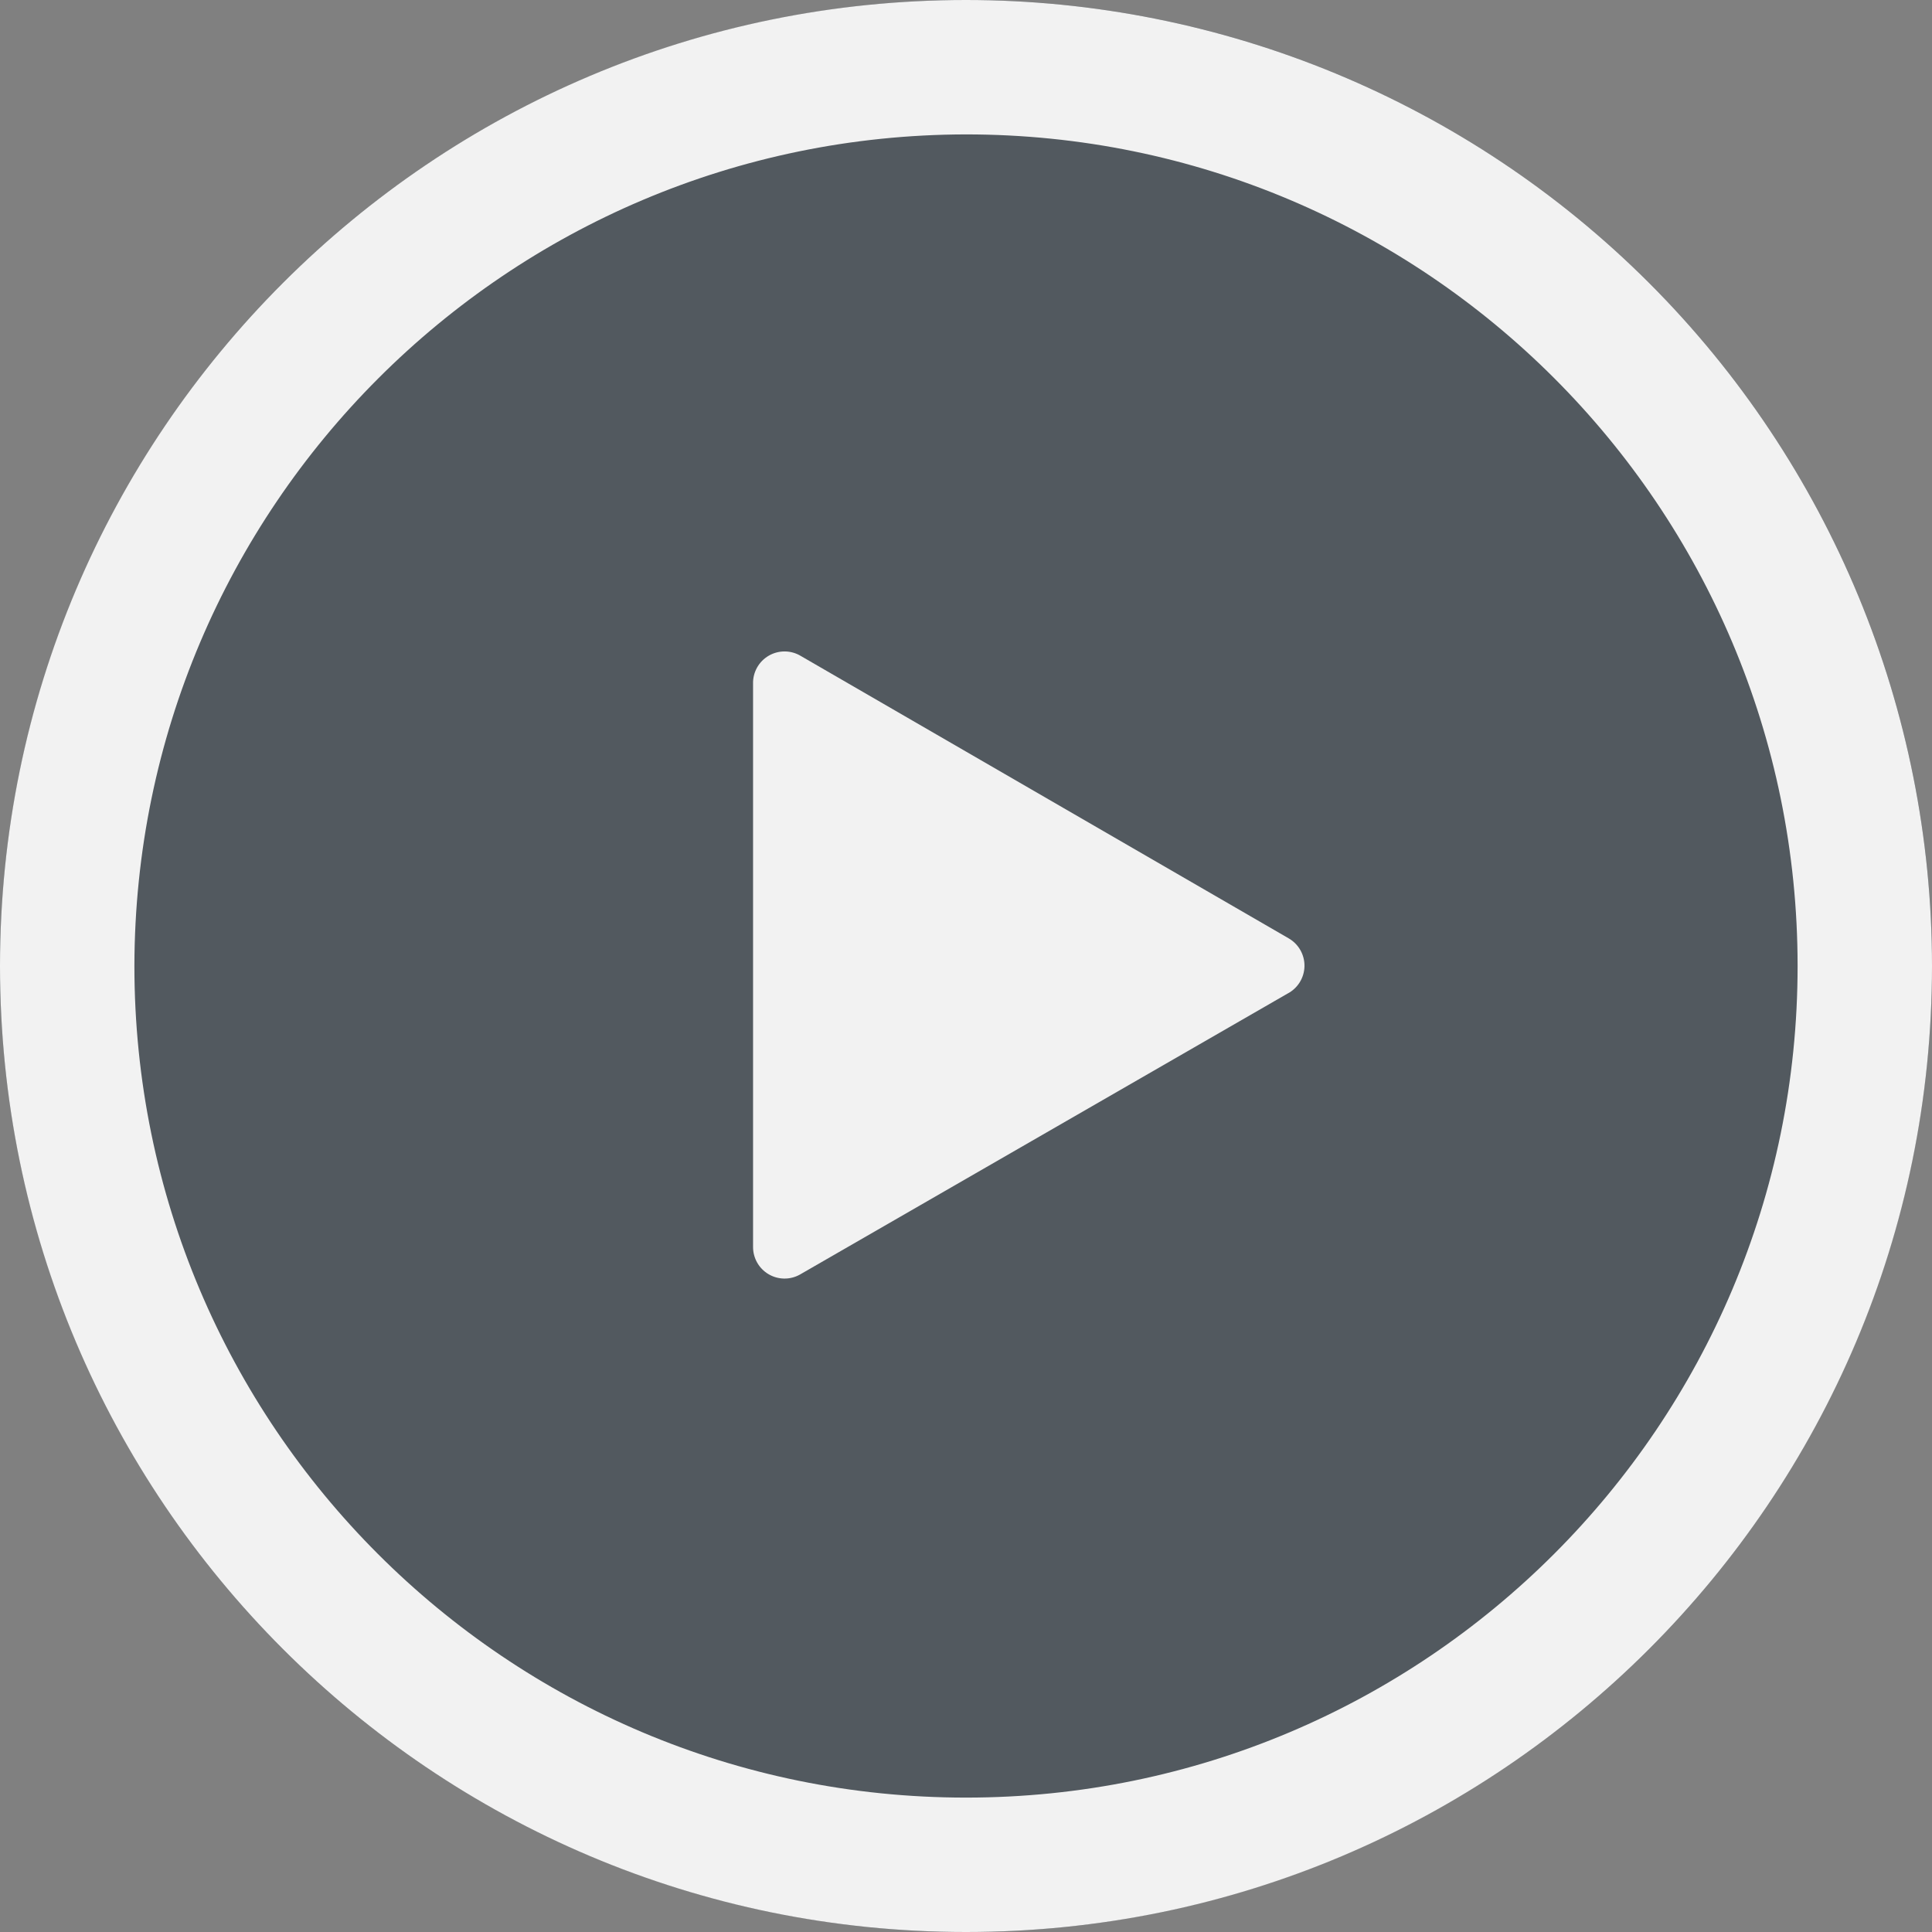 <?xml version="1.0" encoding="UTF-8"?>
<svg width="92px" height="92px" viewBox="0 0 92 92" version="1.1" xmlns="http://www.w3.org/2000/svg" xmlns:xlink="http://www.w3.org/1999/xlink">
    <rect x="0" y="0" width="92" height="92" fill="#808080" stroke="none"/>
    <!-- Generator: sketchtool 59.1 (101010) - https://sketch.com -->
    <title>49DF14D0-8453-4BA8-8258-D227D40CD32B</title>
    <desc>Created with sketchtool.</desc>
    <g id="Designs" stroke="none" stroke-width="1" fill="none" fill-rule="evenodd">
        <g id="Services" transform="translate(-454, -2664)">
            <g id="Our-process" transform="translate(0, 1360)">
                <g id="Play-icon" transform="translate(454, 1304)">
                    <g>
                        <circle id="Oval" fill="#0E1E2D" opacity="0.4" cx="46" cy="46" r="46"></circle>
                        <path d="M85.6,46 C85.6,67.87 67.87,85.6 46,85.6 C24.13,85.6 6.4,67.87 6.4,46 C6.433,24.143 24.143,6.433 46,6.4 C67.87,6.4 85.6,24.13 85.6,46 Z M46,0 C20.595,0 0,20.595 0,46 C0,71.405 20.595,92 46,92 C71.405,92 92,71.405 92,46 C92,33.8 87.154,22.1 78.527,13.473 C69.9,4.846 58.2,0 46,0 Z" id="Shape" fill="#F2F2F2" fill-rule="nonzero"></path>
                        <path d="M61.3,47.32 L38.08,60.7 C37.615,60.955 37.049,60.945 36.593,60.673 C36.137,60.402 35.859,59.91 35.86,59.38 L35.86,32.56 C35.846,32.011 36.133,31.498 36.608,31.223 C37.083,30.948 37.671,30.954 38.14,31.24 L61.36,44.68 C61.839,44.953 62.13,45.467 62.118,46.018 C62.105,46.569 61.791,47.069 61.3,47.32 Z" id="Path" fill="#F2F2F2" fill-rule="nonzero"></path>
                    </g>
                </g>
            </g>
        </g>
    </g>
</svg>